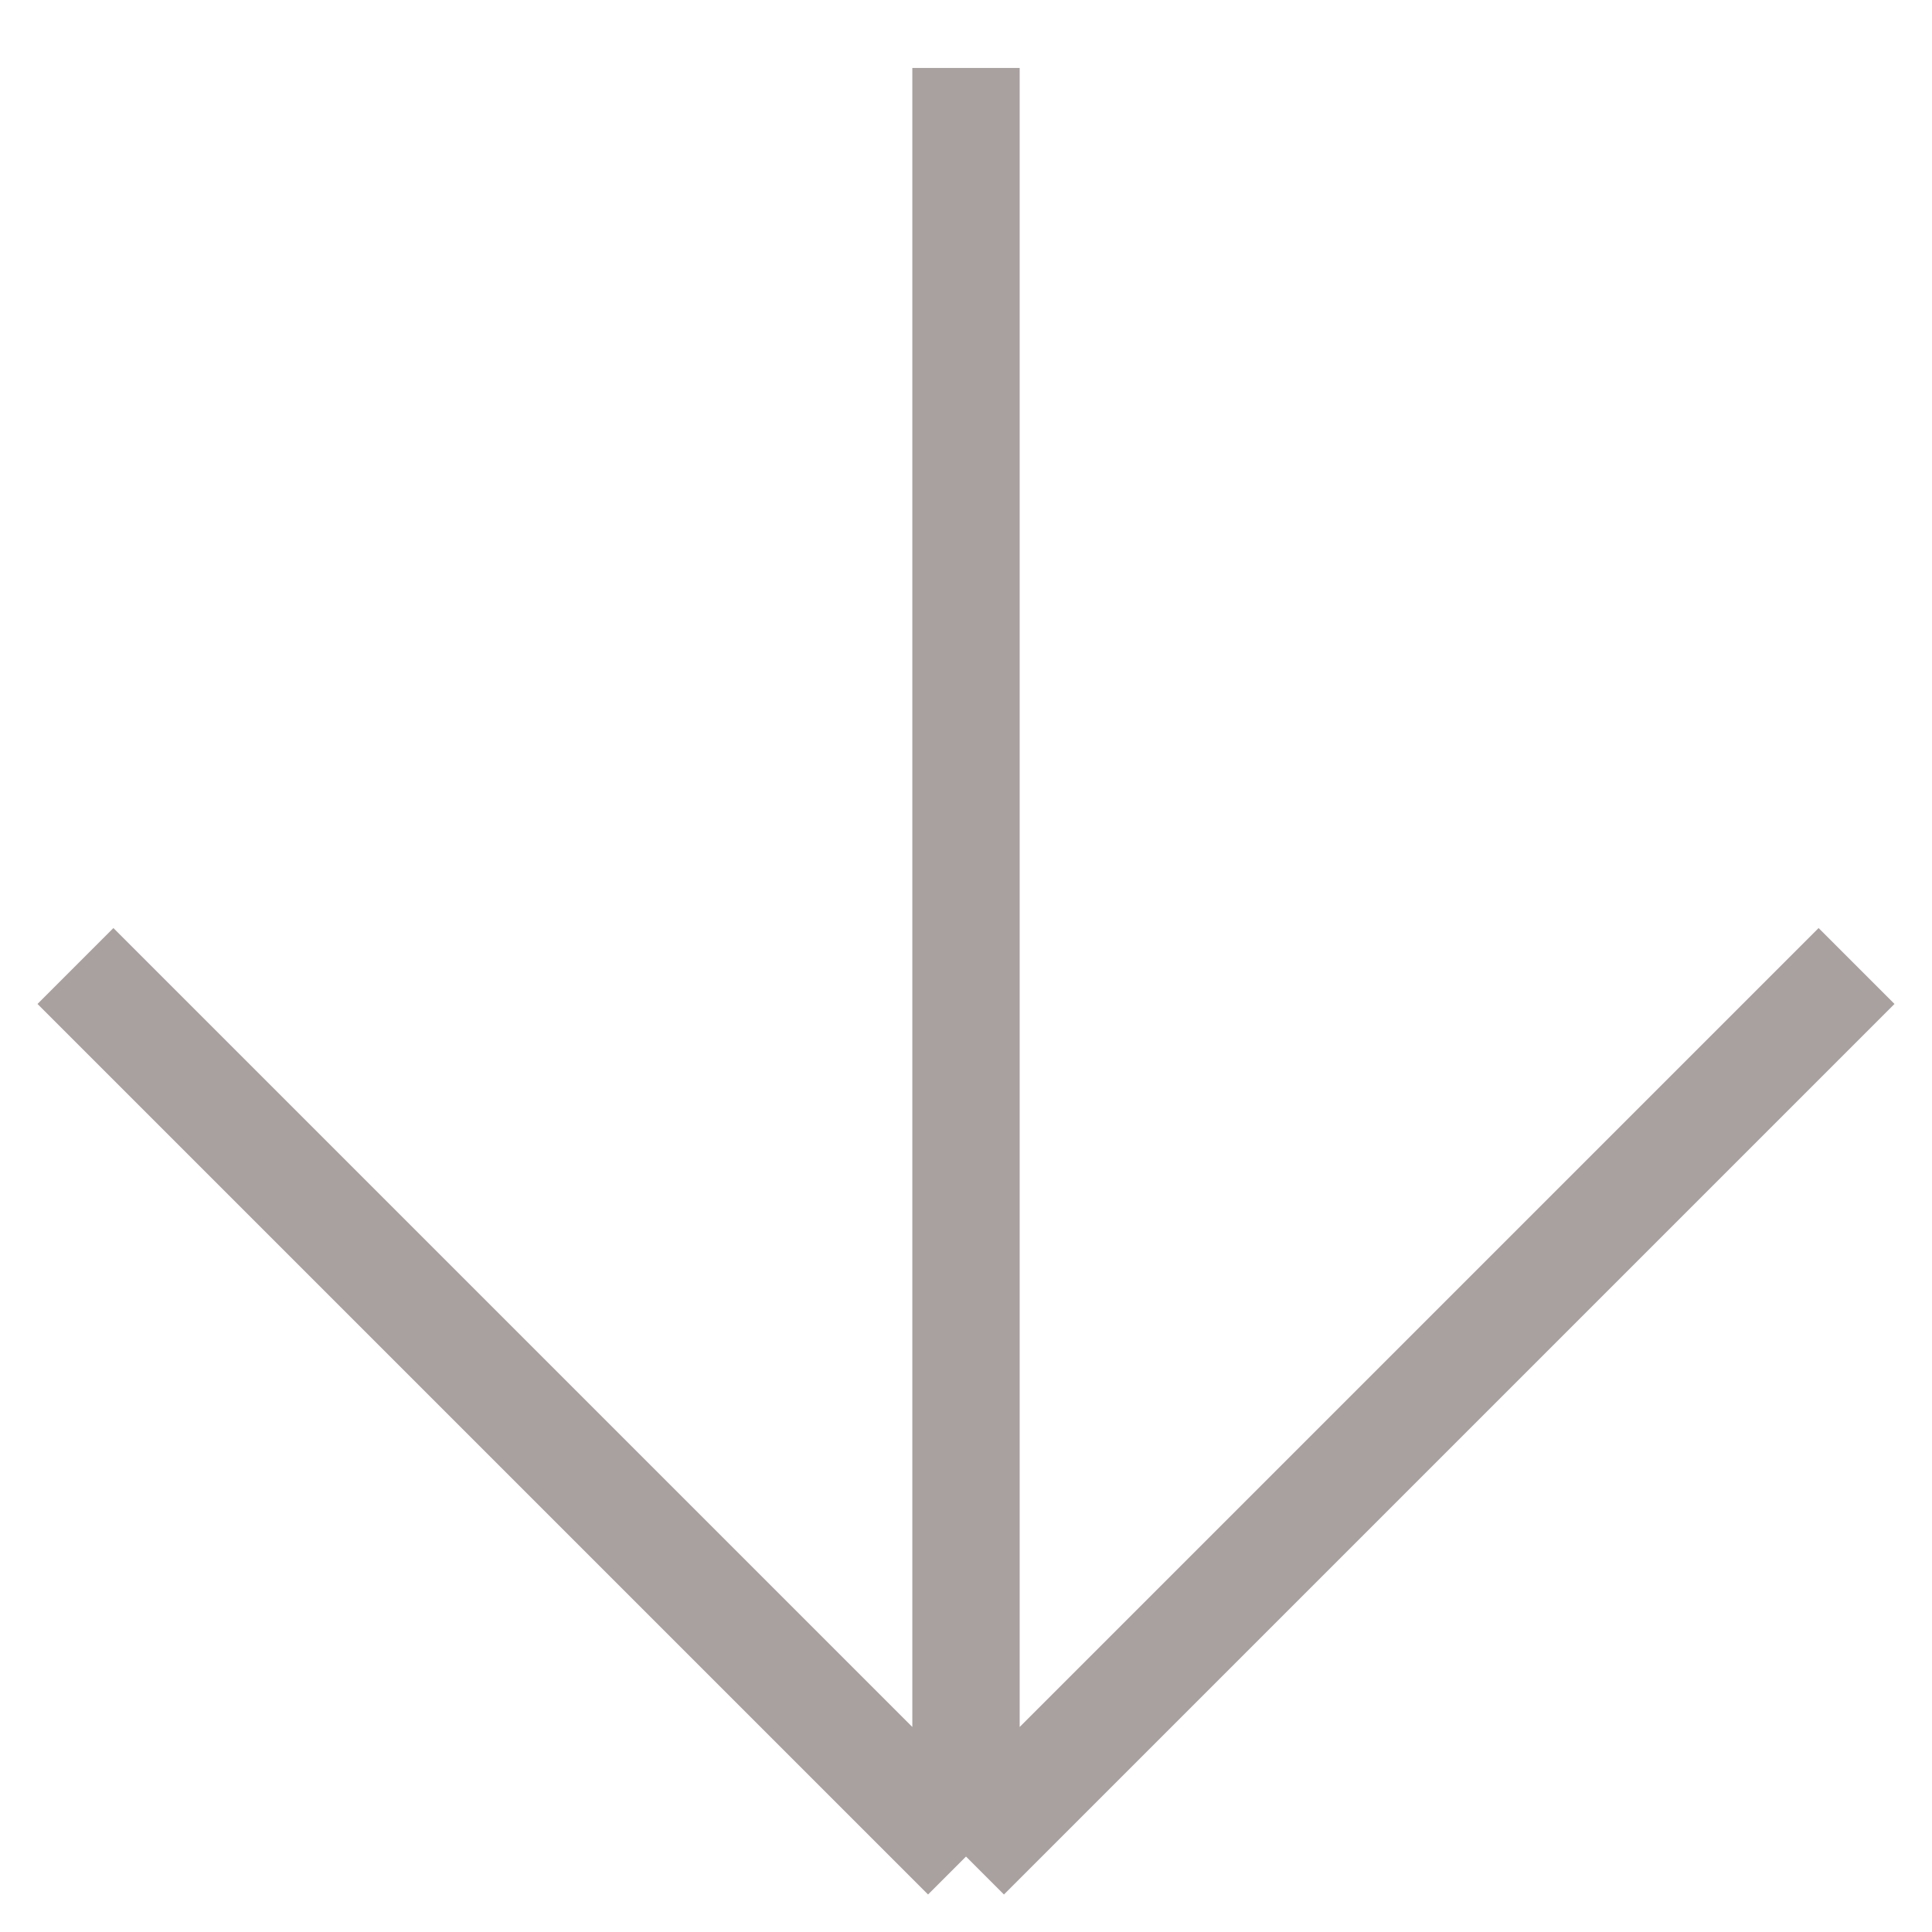 <svg width="18" height="18" viewBox="0 0 18 18" fill="none" xmlns="http://www.w3.org/2000/svg">
<g clip-path="url(#clip0_1954_1452)">
<path d="M9 17.297L17.297 9M9 17.297L0.703 9M9 17.297V0.633" stroke="#695E5A" stroke-opacity="0.58"/>
</g>
<defs>
<clipPath id="clip0_1954_1452">
<rect width="18" height="18" fill="white" transform="matrix(0 1 -1 0 18 0)"/>
</clipPath>
</defs>
</svg>
